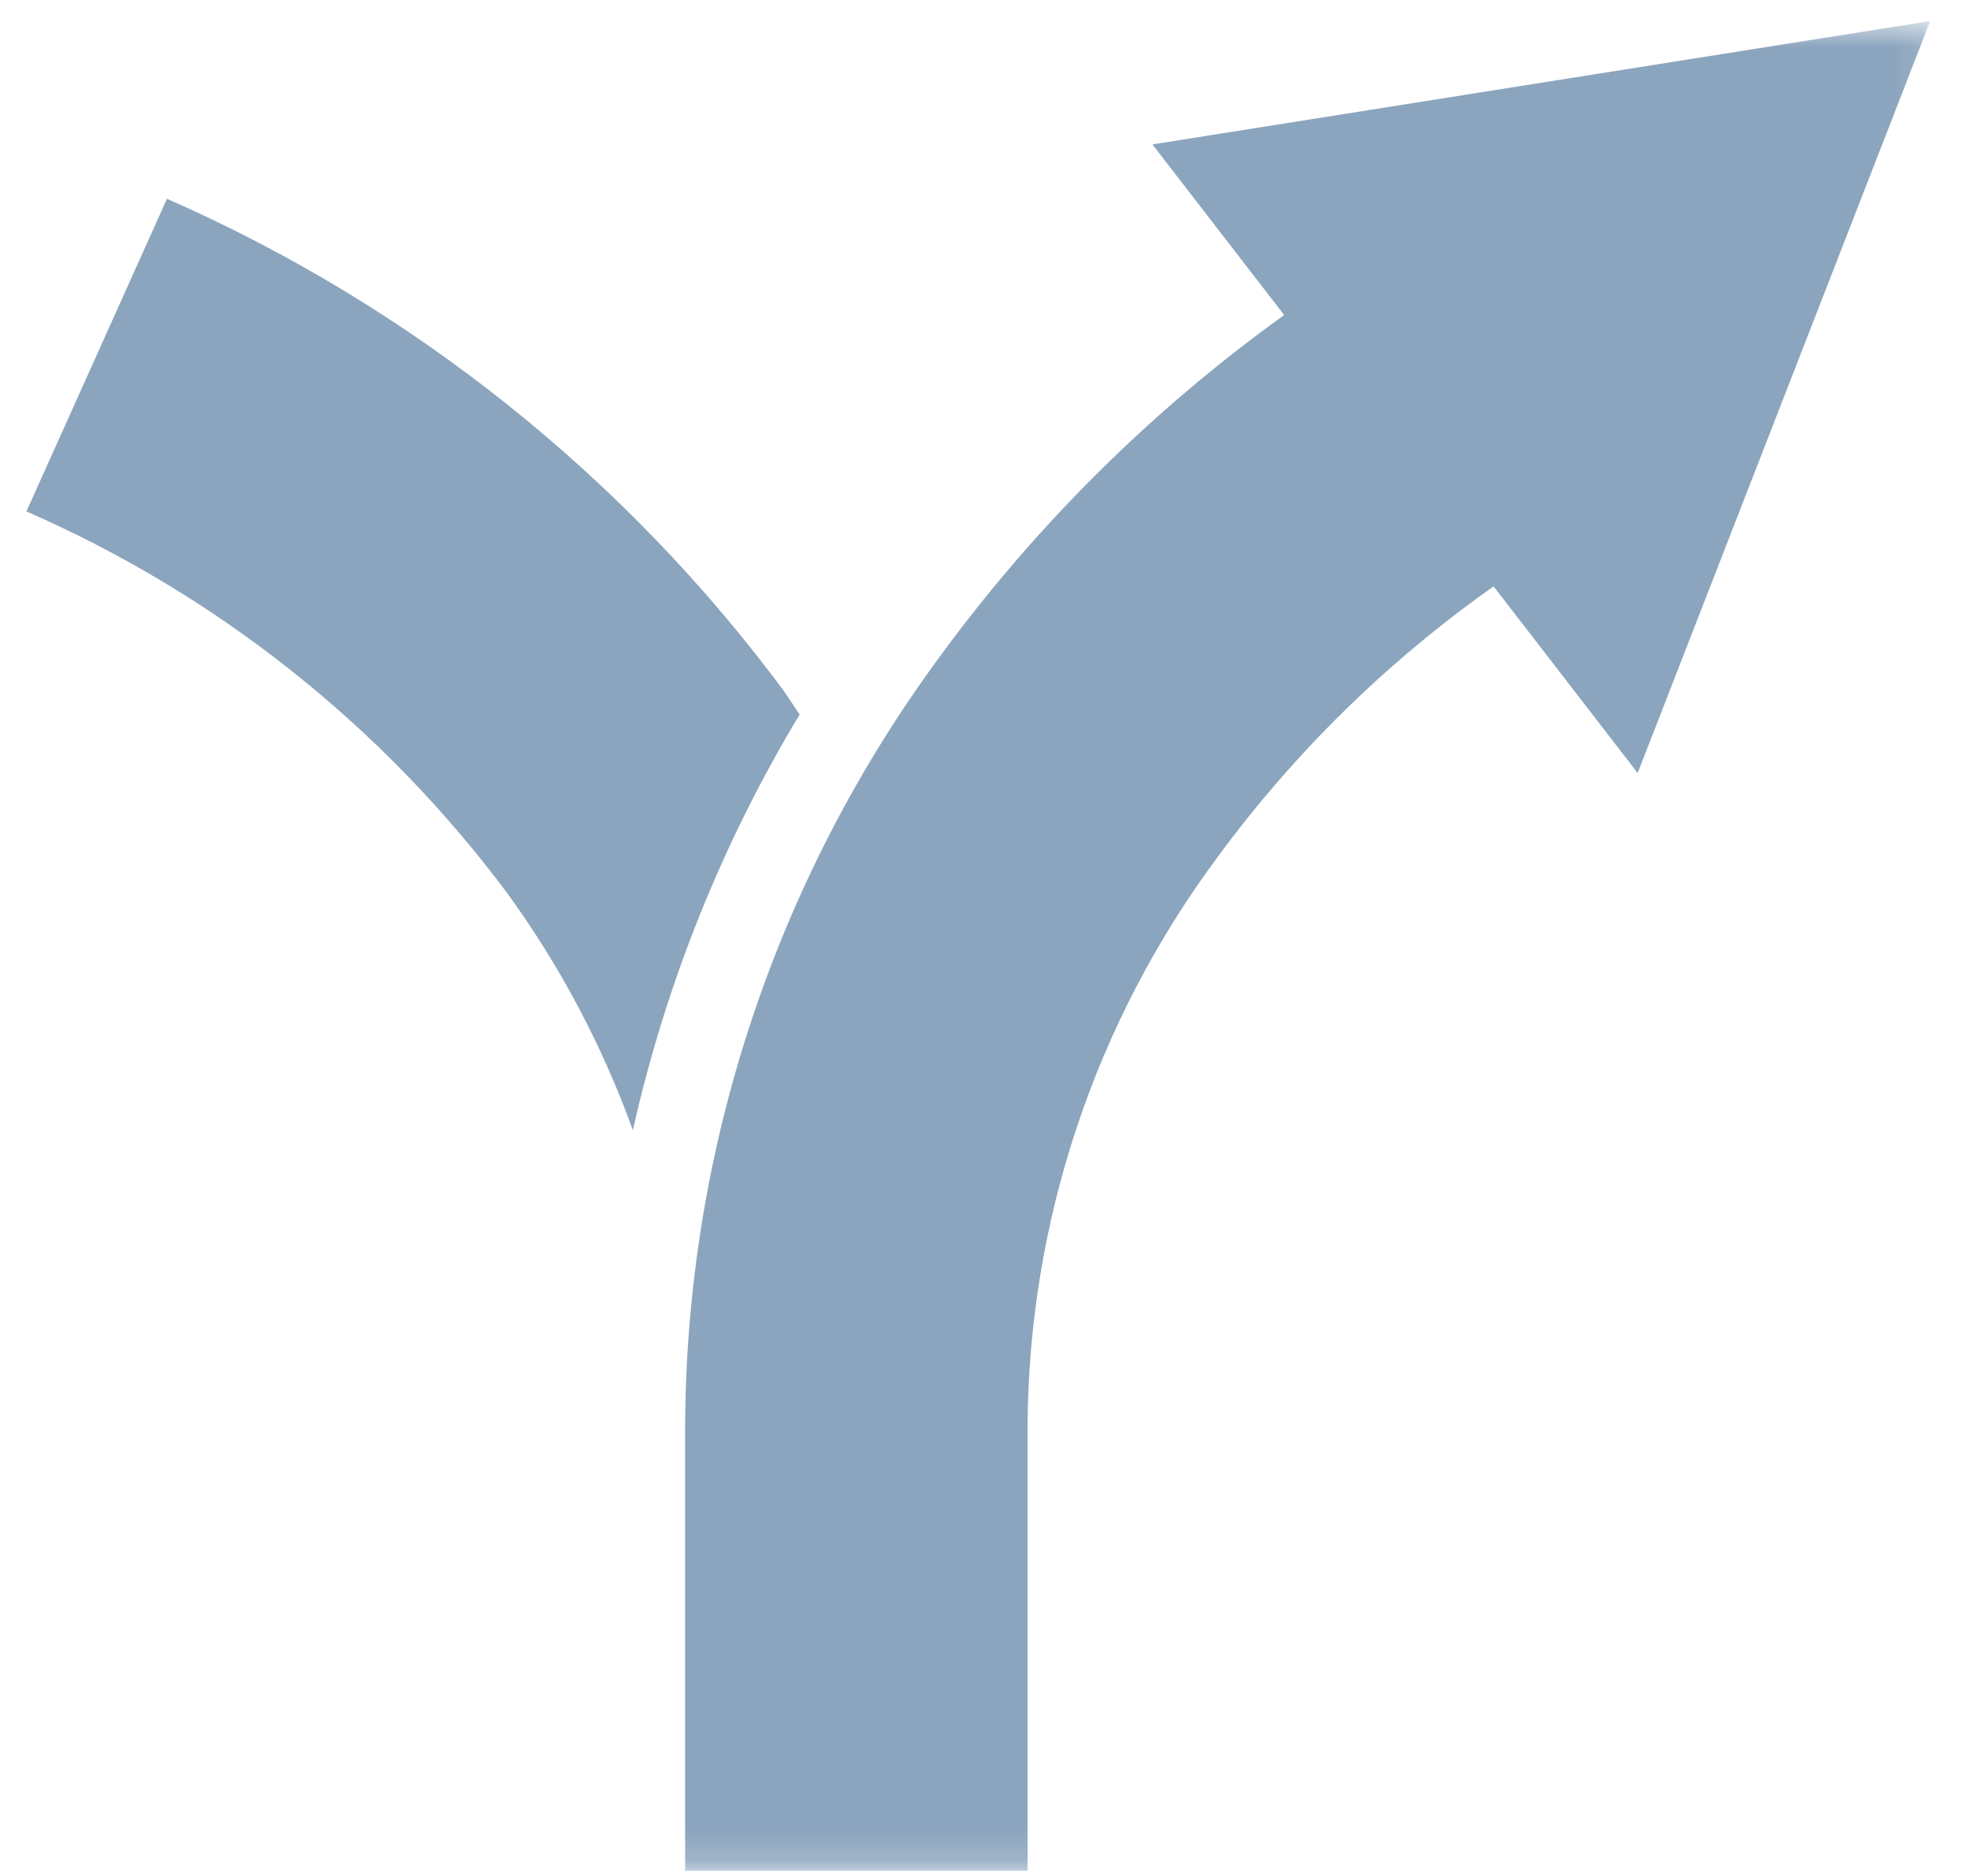 <svg width="63" height="60" viewBox="0 0 63 60" fill="none" xmlns="http://www.w3.org/2000/svg">
<g clip-path="url(#clip0_2002_304)">
<mask id="mask0_2002_304" style="mask-type:luminance" maskUnits="userSpaceOnUse" x="0" y="0" width="62" height="60">
<path d="M61.9 0.674H0.673V59.833H61.9V0.674Z" fill="white"/>
</mask>
<g mask="url(#mask0_2002_304)">
<path d="M36.854 4.619L41.067 10.076C36.846 13.111 33.132 16.795 30.062 20.99C24.802 28.123 21.947 36.743 21.91 45.606V59.833H32.861V45.607C32.897 39.055 35.022 32.686 38.928 27.426C41.385 24.077 44.37 21.149 47.765 18.755L52.372 24.724L61.727 0.673L36.854 4.619Z" fill="#8CA5BE"/>
</g>
<mask id="mask1_2002_304" style="mask-type:luminance" maskUnits="userSpaceOnUse" x="0" y="0" width="63" height="60">
<path d="M62.238 0H0V59.976H62.238V0Z" fill="white"/>
</mask>
<g mask="url(#mask1_2002_304)">
<path d="M25.095 22.136C19.996 15.246 13.187 9.807 5.34 6.357L0.845 16.357C6.946 19.023 12.247 23.233 16.225 28.572C17.913 30.896 19.264 33.447 20.239 36.148C21.292 31.459 23.092 26.971 25.571 22.854C25.409 22.616 25.258 22.37 25.091 22.136" fill="#8CA5BE"/>
</g>
</g>
<defs>
<clipPath id="clip0_2002_304">
<rect width="62.238" height="59.976" fill="white"/>
</clipPath>
</defs>
</svg>
